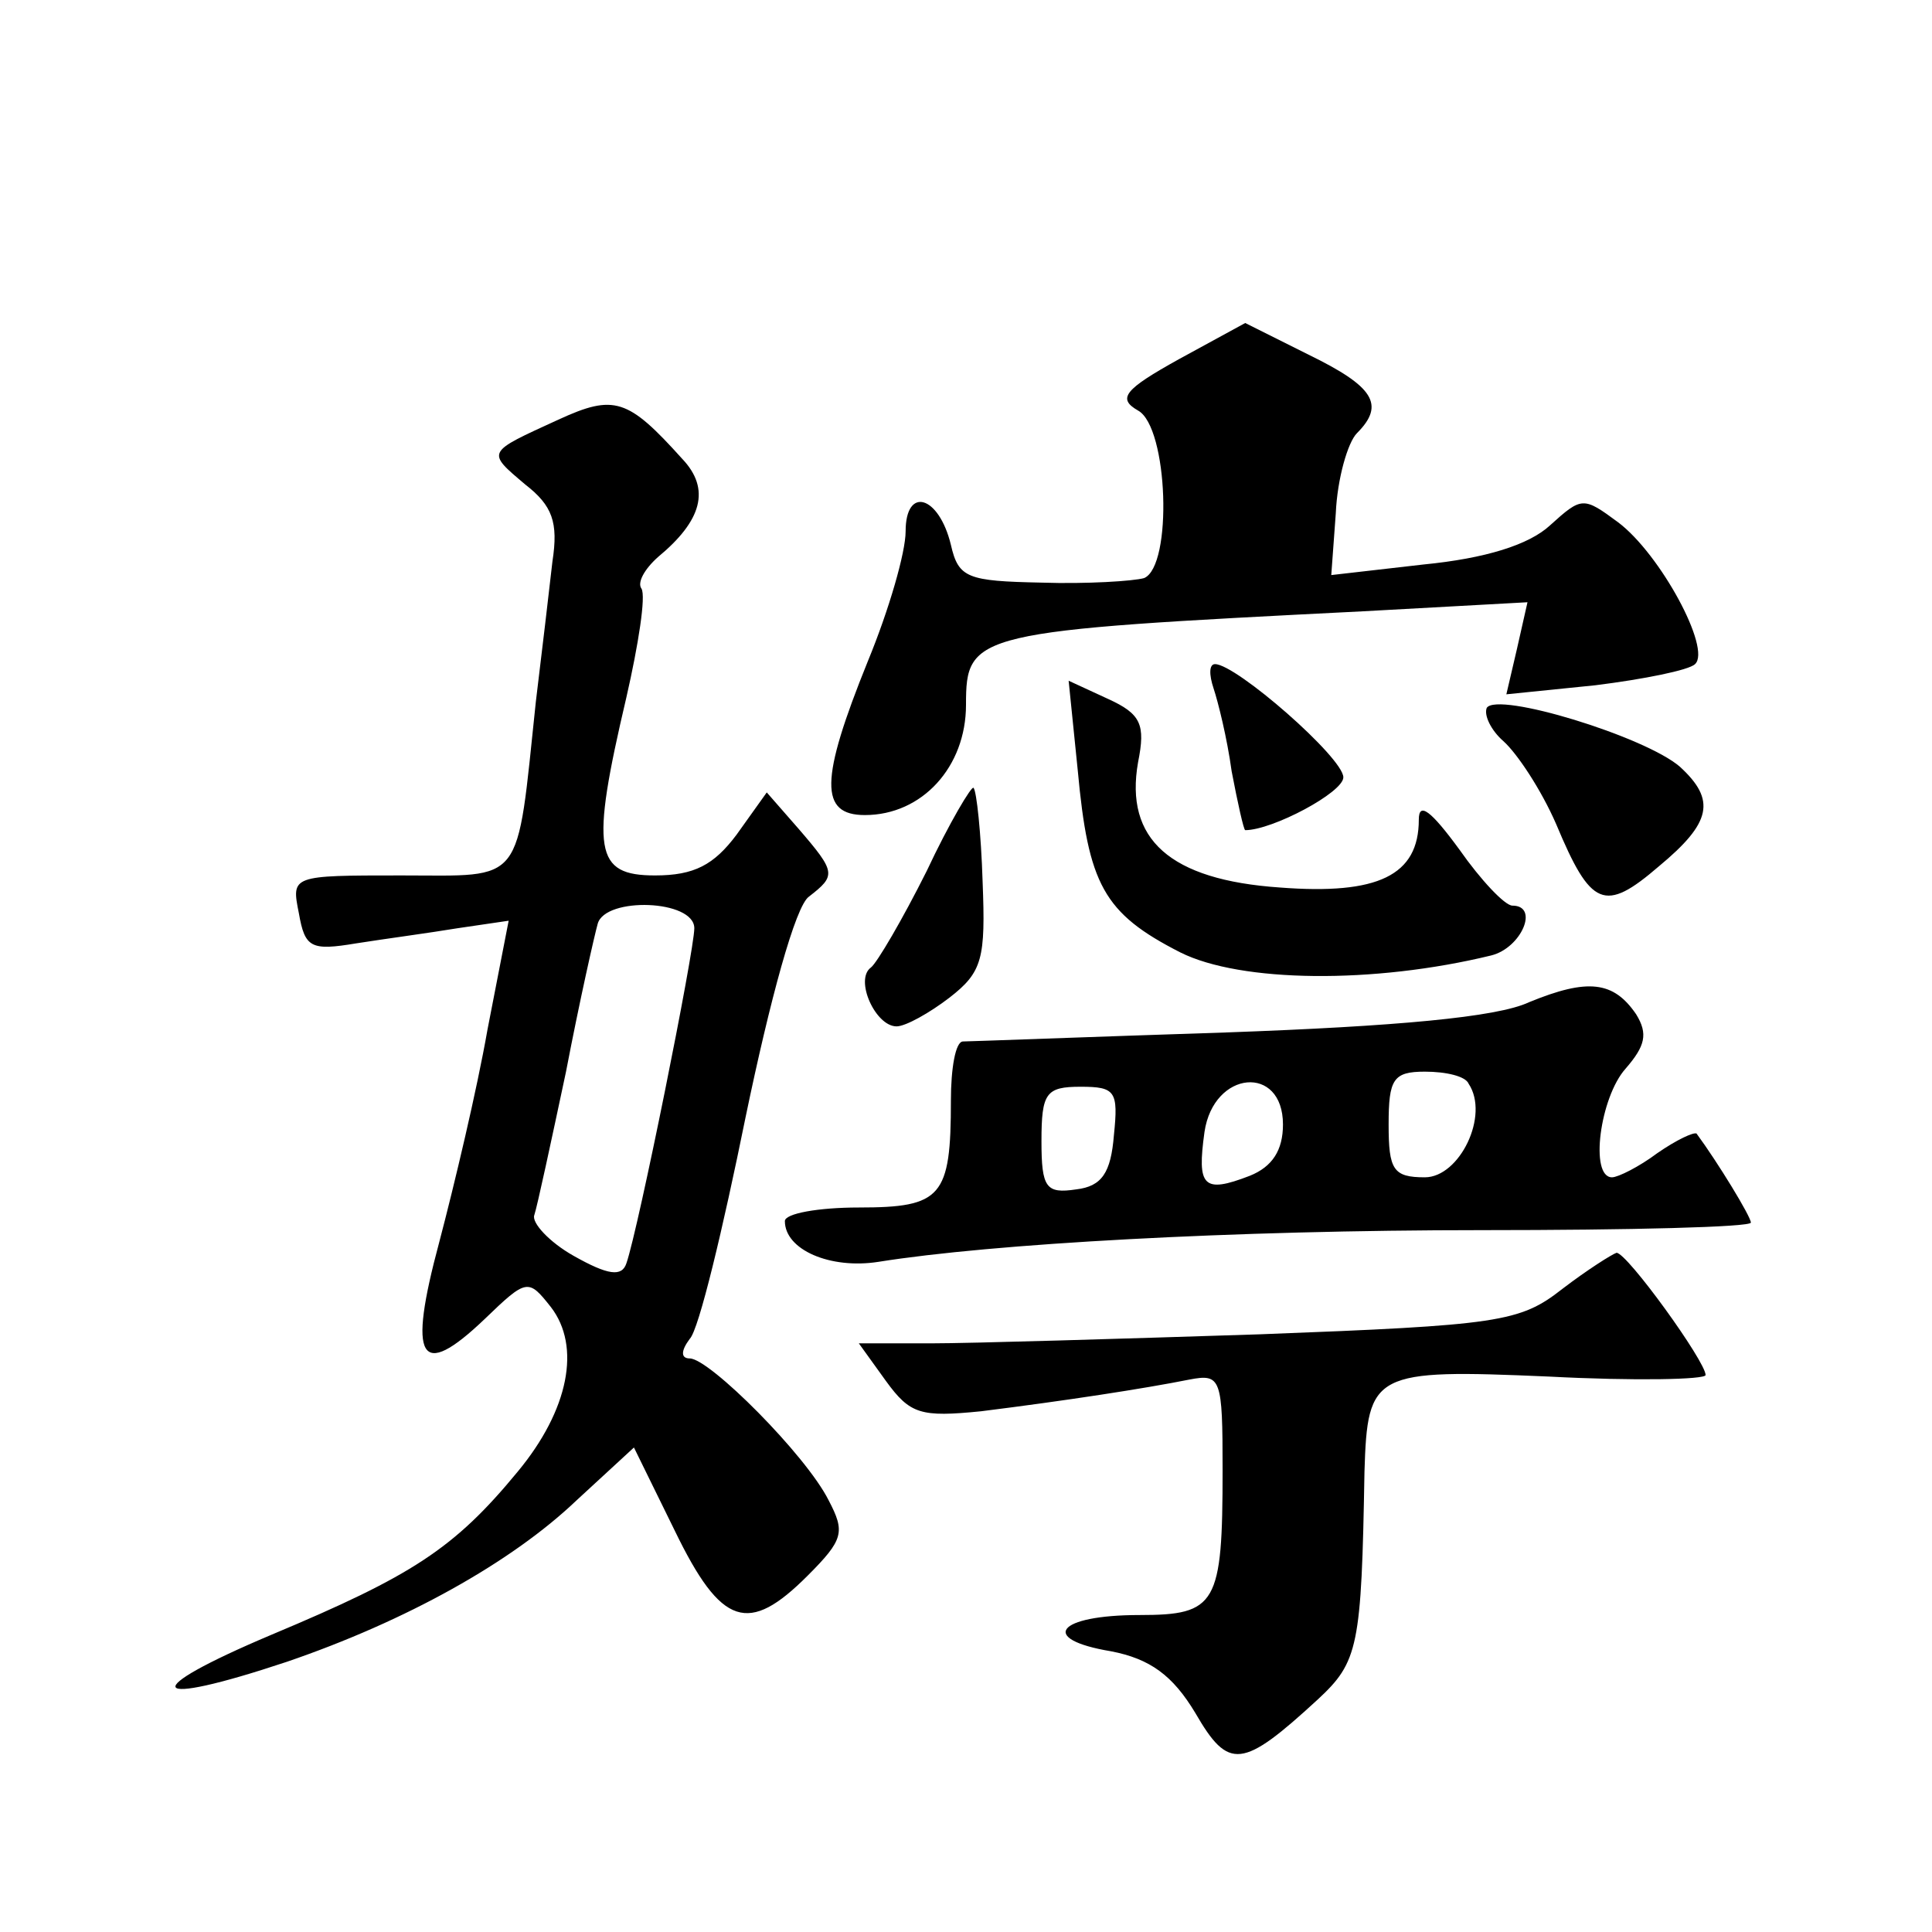 <?xml version="1.0" standalone="no"?>
<!DOCTYPE svg PUBLIC "-//W3C//DTD SVG 20010904//EN"
 "http://www.w3.org/TR/2001/REC-SVG-20010904/DTD/svg10.dtd">
<svg version="1.0" xmlns="http://www.w3.org/2000/svg"
 width="128pt" height="128pt" viewBox="0 0 128 128"
 preserveAspectRatio="xMidYMid meet">
<g transform="translate(0,128) scale(0.1,-0.1)"
fill="#0" stroke="none">
<path d="M781 1042 c-36 -20 -41 -26 -27 -34 20 -11 23 -103 4 -111 -7 -2 -38 -4
-68 -3 -49 1 -55 3 -60 25 -8 33 -30 39 -30 9 0 -14 -11 -52 -25 -86 -32 -79 -32
-102 -2 -102 38 0 67 32 67 73 0 48 5 49 263 62 l109 6 -7 -31 -7 -30 59 6 c32
4 62 10 66 14 11 10 -23 73 -51 94 -23 17 -24 17 -45 -2 -14 -13 -43 -22 -84 -26
l-61 -7 3 41 c1 23 8 47 14 53 19 19 11 31 -32 52 l-42 21 -44 -24z M370 1002 c-48
-22 -48 -21 -22 -43 18 -14 22 -25 18 -51 -2 -18 -7 -60 -11 -93 -13 -123 -7 -115
-89 -115 -73 0 -73 0 -68 -25 4 -23 8 -25 38 -20 19 3 49 7 67 10 l34 5 -14 -72
c-7 -40 -22 -103 -32 -141 -21 -78 -13 -92 30 -51 28 27 29 27 44 8 20 -26 12 -68
-22 -109 -42 -51 -70 -69 -163 -108 -90 -38 -83 -49 10 -18 79 27 149 66 192 107
l38 35 27 -55 c31 -64 49 -69 88 -30 24 24 25 29 14 50 -15 30 -79 94 -92 94 -6
0 -6 5 0 13 6 6 22 73 37 147 16 77 33 140 42 146 18 14 18 16 -7 45 l-21 24 -20
-28 c-15 -20 -28 -27 -54 -27 -40 0 -43 16 -19 118 8 35 13 67 10 72 -3 4 2 13
11 21 29 24 35 45 16 65 -36 40 -45 43 -82 26z m90 -337 c0 -15 -37 -199 -45 -222
-3 -9 -12 -8 -35 5 -16 9 -28 22 -26 27 2 6 11 48 21 95 9 47 19 91 21 98 5 18
64 16 64 -3z M804 824 c3 -9 9 -33 12 -55 4 -21 8 -39 9 -39 18 0 65 25 65 35 0
13 -71 75 -85 75 -4 0 -4 -7 -1 -16z M714 770 c7 -76 17 -95 68 -121 40 -20 128
-21 206 -2 20 5 32 33 14 33 -5 0 -21 17 -35 37 -19 26 -27 32 -27 20 0 -37 -27
-50 -92 -45 -73 5 -103 32 -94 83 5 25 2 32 -20 42 l-26 12 6 -59z M985 811 c-2
-5 3 -15 11 -22 9 -8 25 -32 35 -55 23 -55 32 -59 68 -28 35 29 38 44 14 66 -23
20 -121 50 -128 39z M614 703 c-16 -32 -33 -61 -37 -64 -11 -8 3 -39 17 -39 6 0
22 9 35 19 22 17 24 26 22 77 -1 32 -4 60 -6 62 -1 2 -16 -23 -31 -55z M1013 616
c-21 -10 -89 -16 -200 -20 -92 -3 -171 -6 -175 -6 -5 0 -8 -18 -8 -39 0 -64 -6
-71 -61 -71 -27 0 -49 -4 -49 -9 0 -19 30 -32 62 -27 75 12 234 21 400 21 98 0
178 2 178 5 0 4 -22 40 -36 59 -2 1 -13 -4 -26 -13 -12 -9 -26 -16 -30 -16 -15
0 -8 53 9 72 13 15 15 23 7 36 -15 22 -32 24 -71 8z m-40 -54 c14 -21 -6 -62 -29
-62 -21 0 -24 5 -24 35 0 30 3 35 24 35 14 0 27 -3 29 -8z m-235 -34 c-2 -25 -8
-34 -25 -36 -20 -3 -23 1 -23 32 0 32 3 36 26 36 23 0 25 -3 22 -32z m112 7 c0
-17 -7 -28 -22 -34 -31 -12 -35 -7 -30 29 6 41 52 45 52 5z M1035 426 c-28 -22
-42 -24 -200 -30 -93 -3 -192 -6 -218 -6 l-48 0 18 -25 c16 -22 23 -24 63 -20 56
7 108 15 138 21 21 4 22 1 22 -60 0 -89 -4 -96 -55 -96 -55 0 -67 -16 -19 -24 26
-5 41 -16 56 -41 22 -38 31 -37 81 9 27 25 29 35 31 151 2 66 6 68 122 63 57 -3
104 -2 104 1 0 9 -52 81 -59 81 -3 -1 -19 -11 -36 -24z"/>
</g>
</svg>
